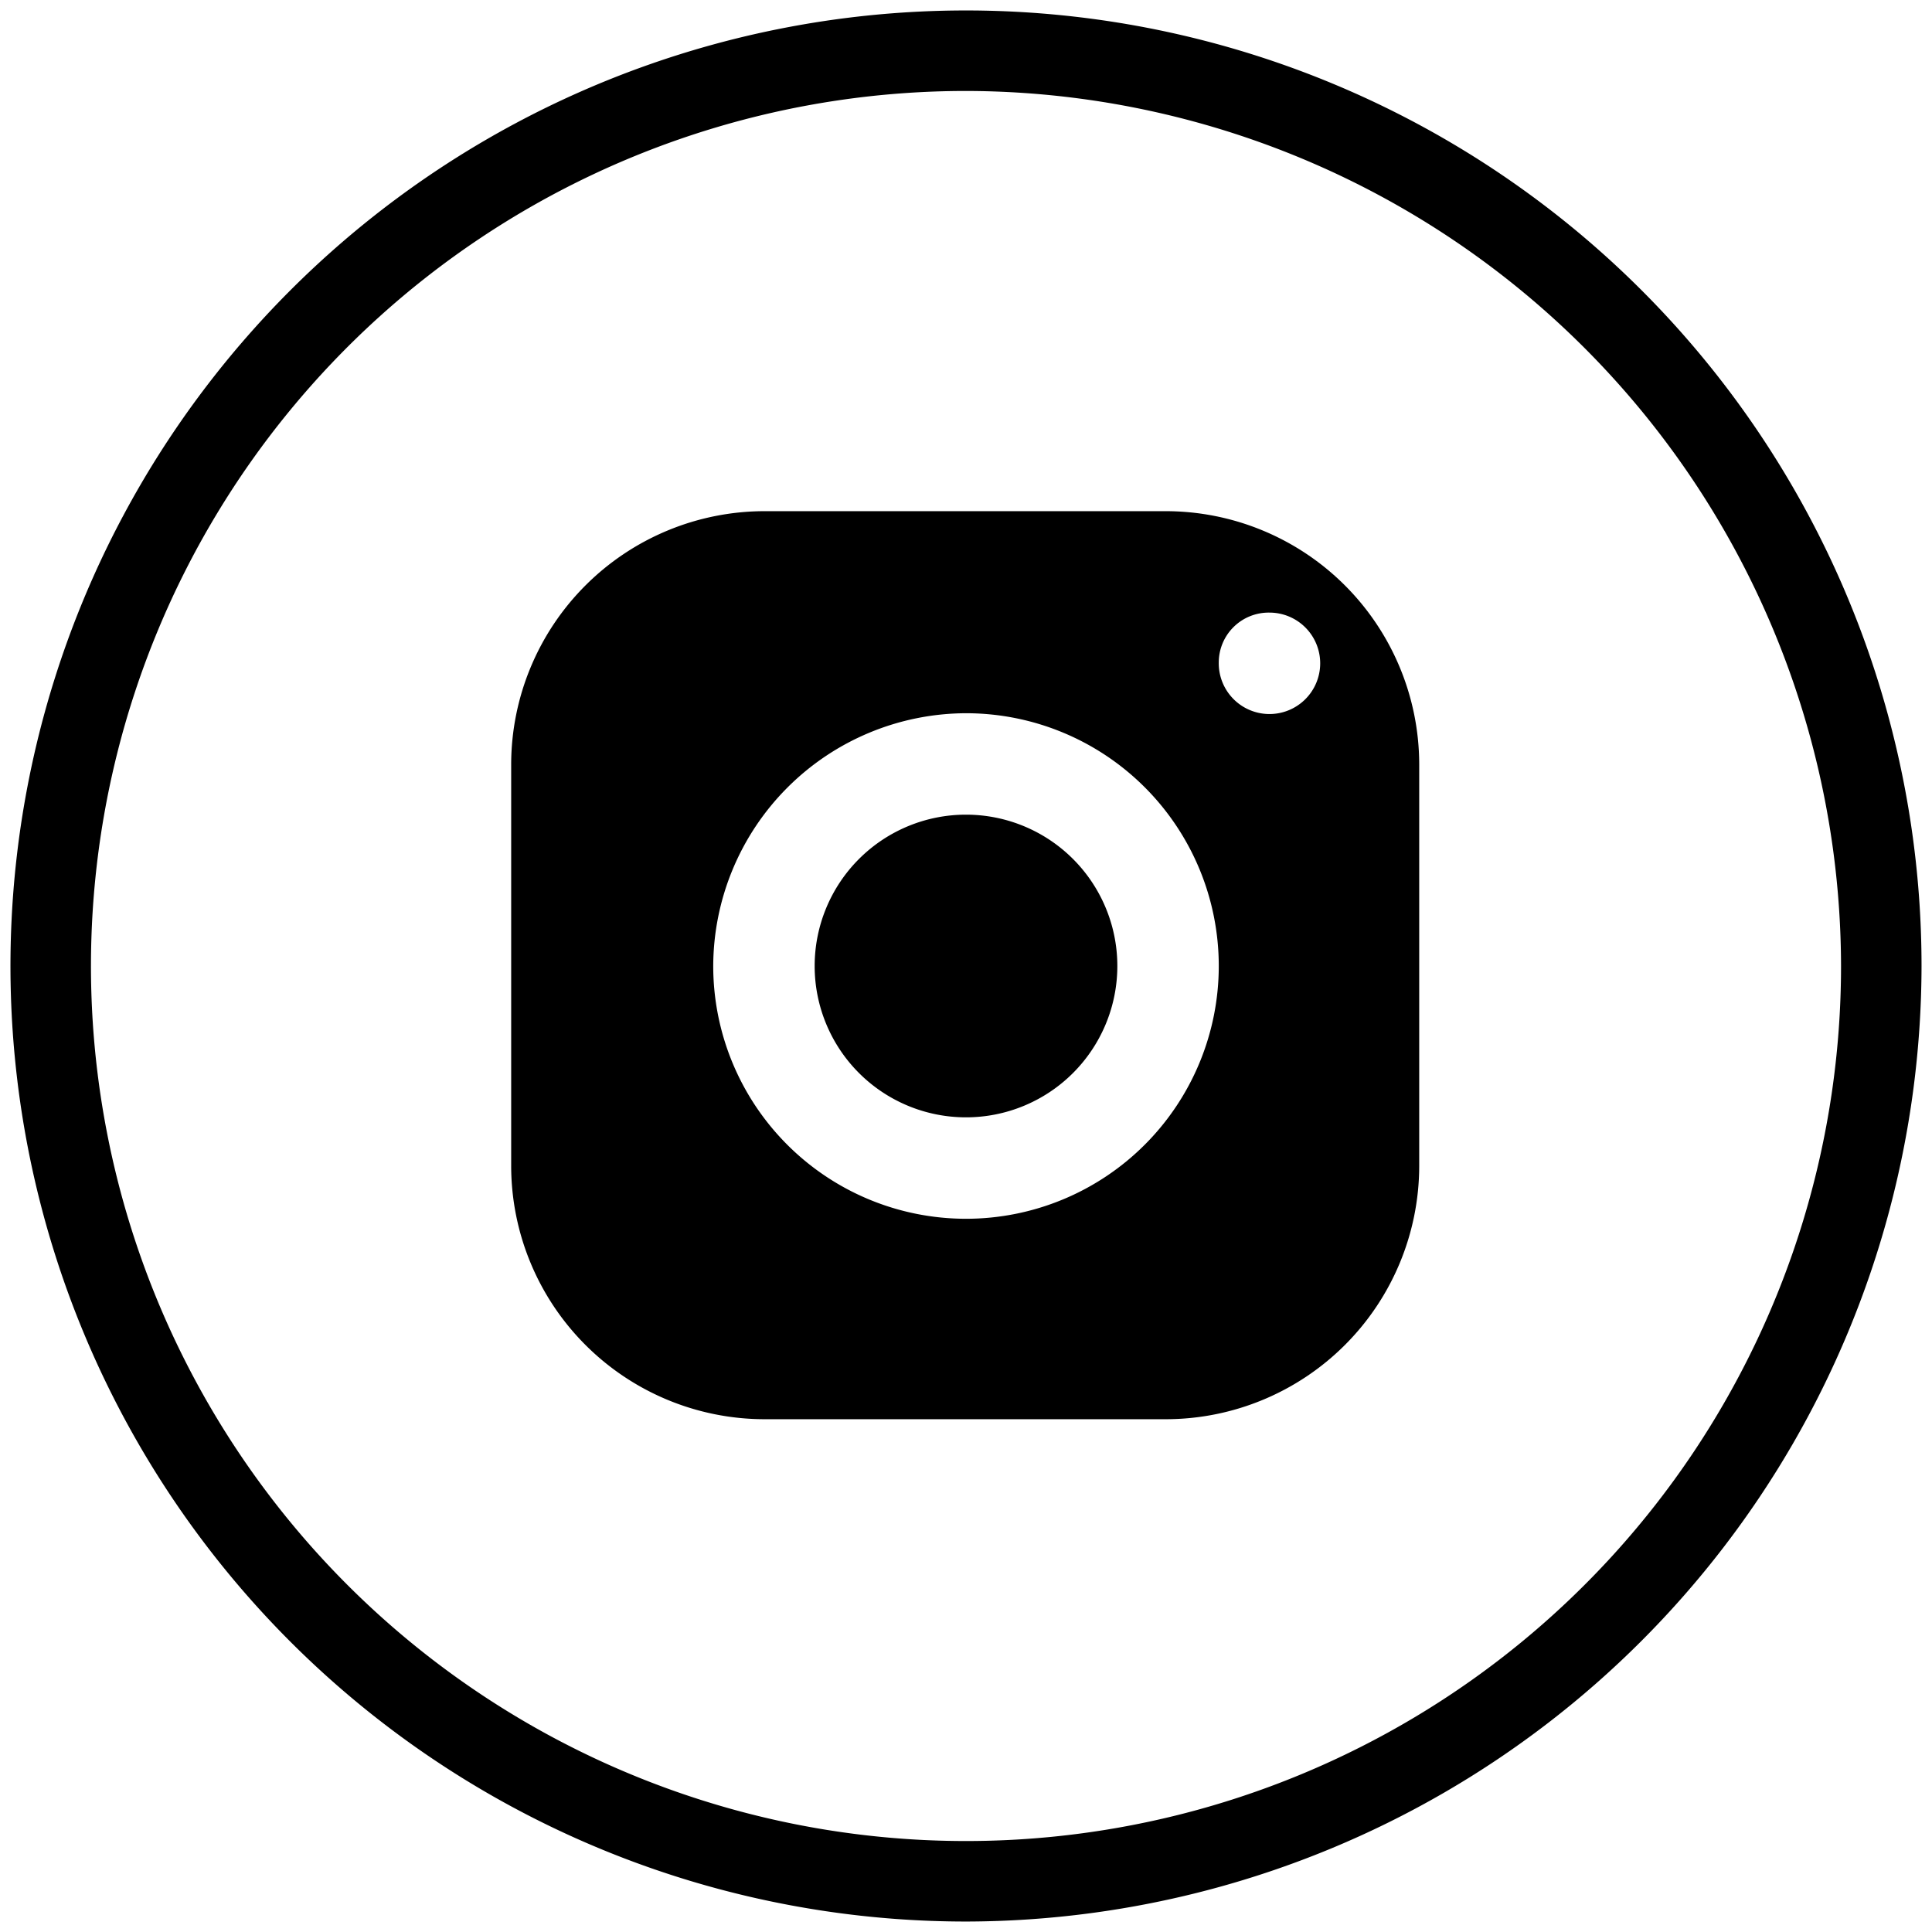 <svg id="Layer_1" data-name="Layer 1" xmlns="http://www.w3.org/2000/svg" viewBox="0 0 24 24"><title>instagram</title><path d="M12,23.87A11.87,11.87,0,1,1,23.87,12,11.89,11.89,0,0,1,12,23.87ZM12,1.13A10.87,10.87,0,1,0,22.87,12,10.89,10.89,0,0,0,12,1.13Z"/><path d="M9.49,6.35A3.15,3.15,0,0,0,6.35,9.49v5a3.15,3.15,0,0,0,3.14,3.14h5a3.15,3.15,0,0,0,3.14-3.14v-5a3.15,3.15,0,0,0-3.14-3.14Zm6.28,1.26a.63.63,0,1,1-.63.62A.62.62,0,0,1,15.77,7.61ZM12,8.86A3.14,3.14,0,1,1,8.86,12,3.15,3.15,0,0,1,12,8.86Zm0,1.26A1.88,1.88,0,1,0,13.88,12,1.88,1.88,0,0,0,12,10.12Z"/></svg>